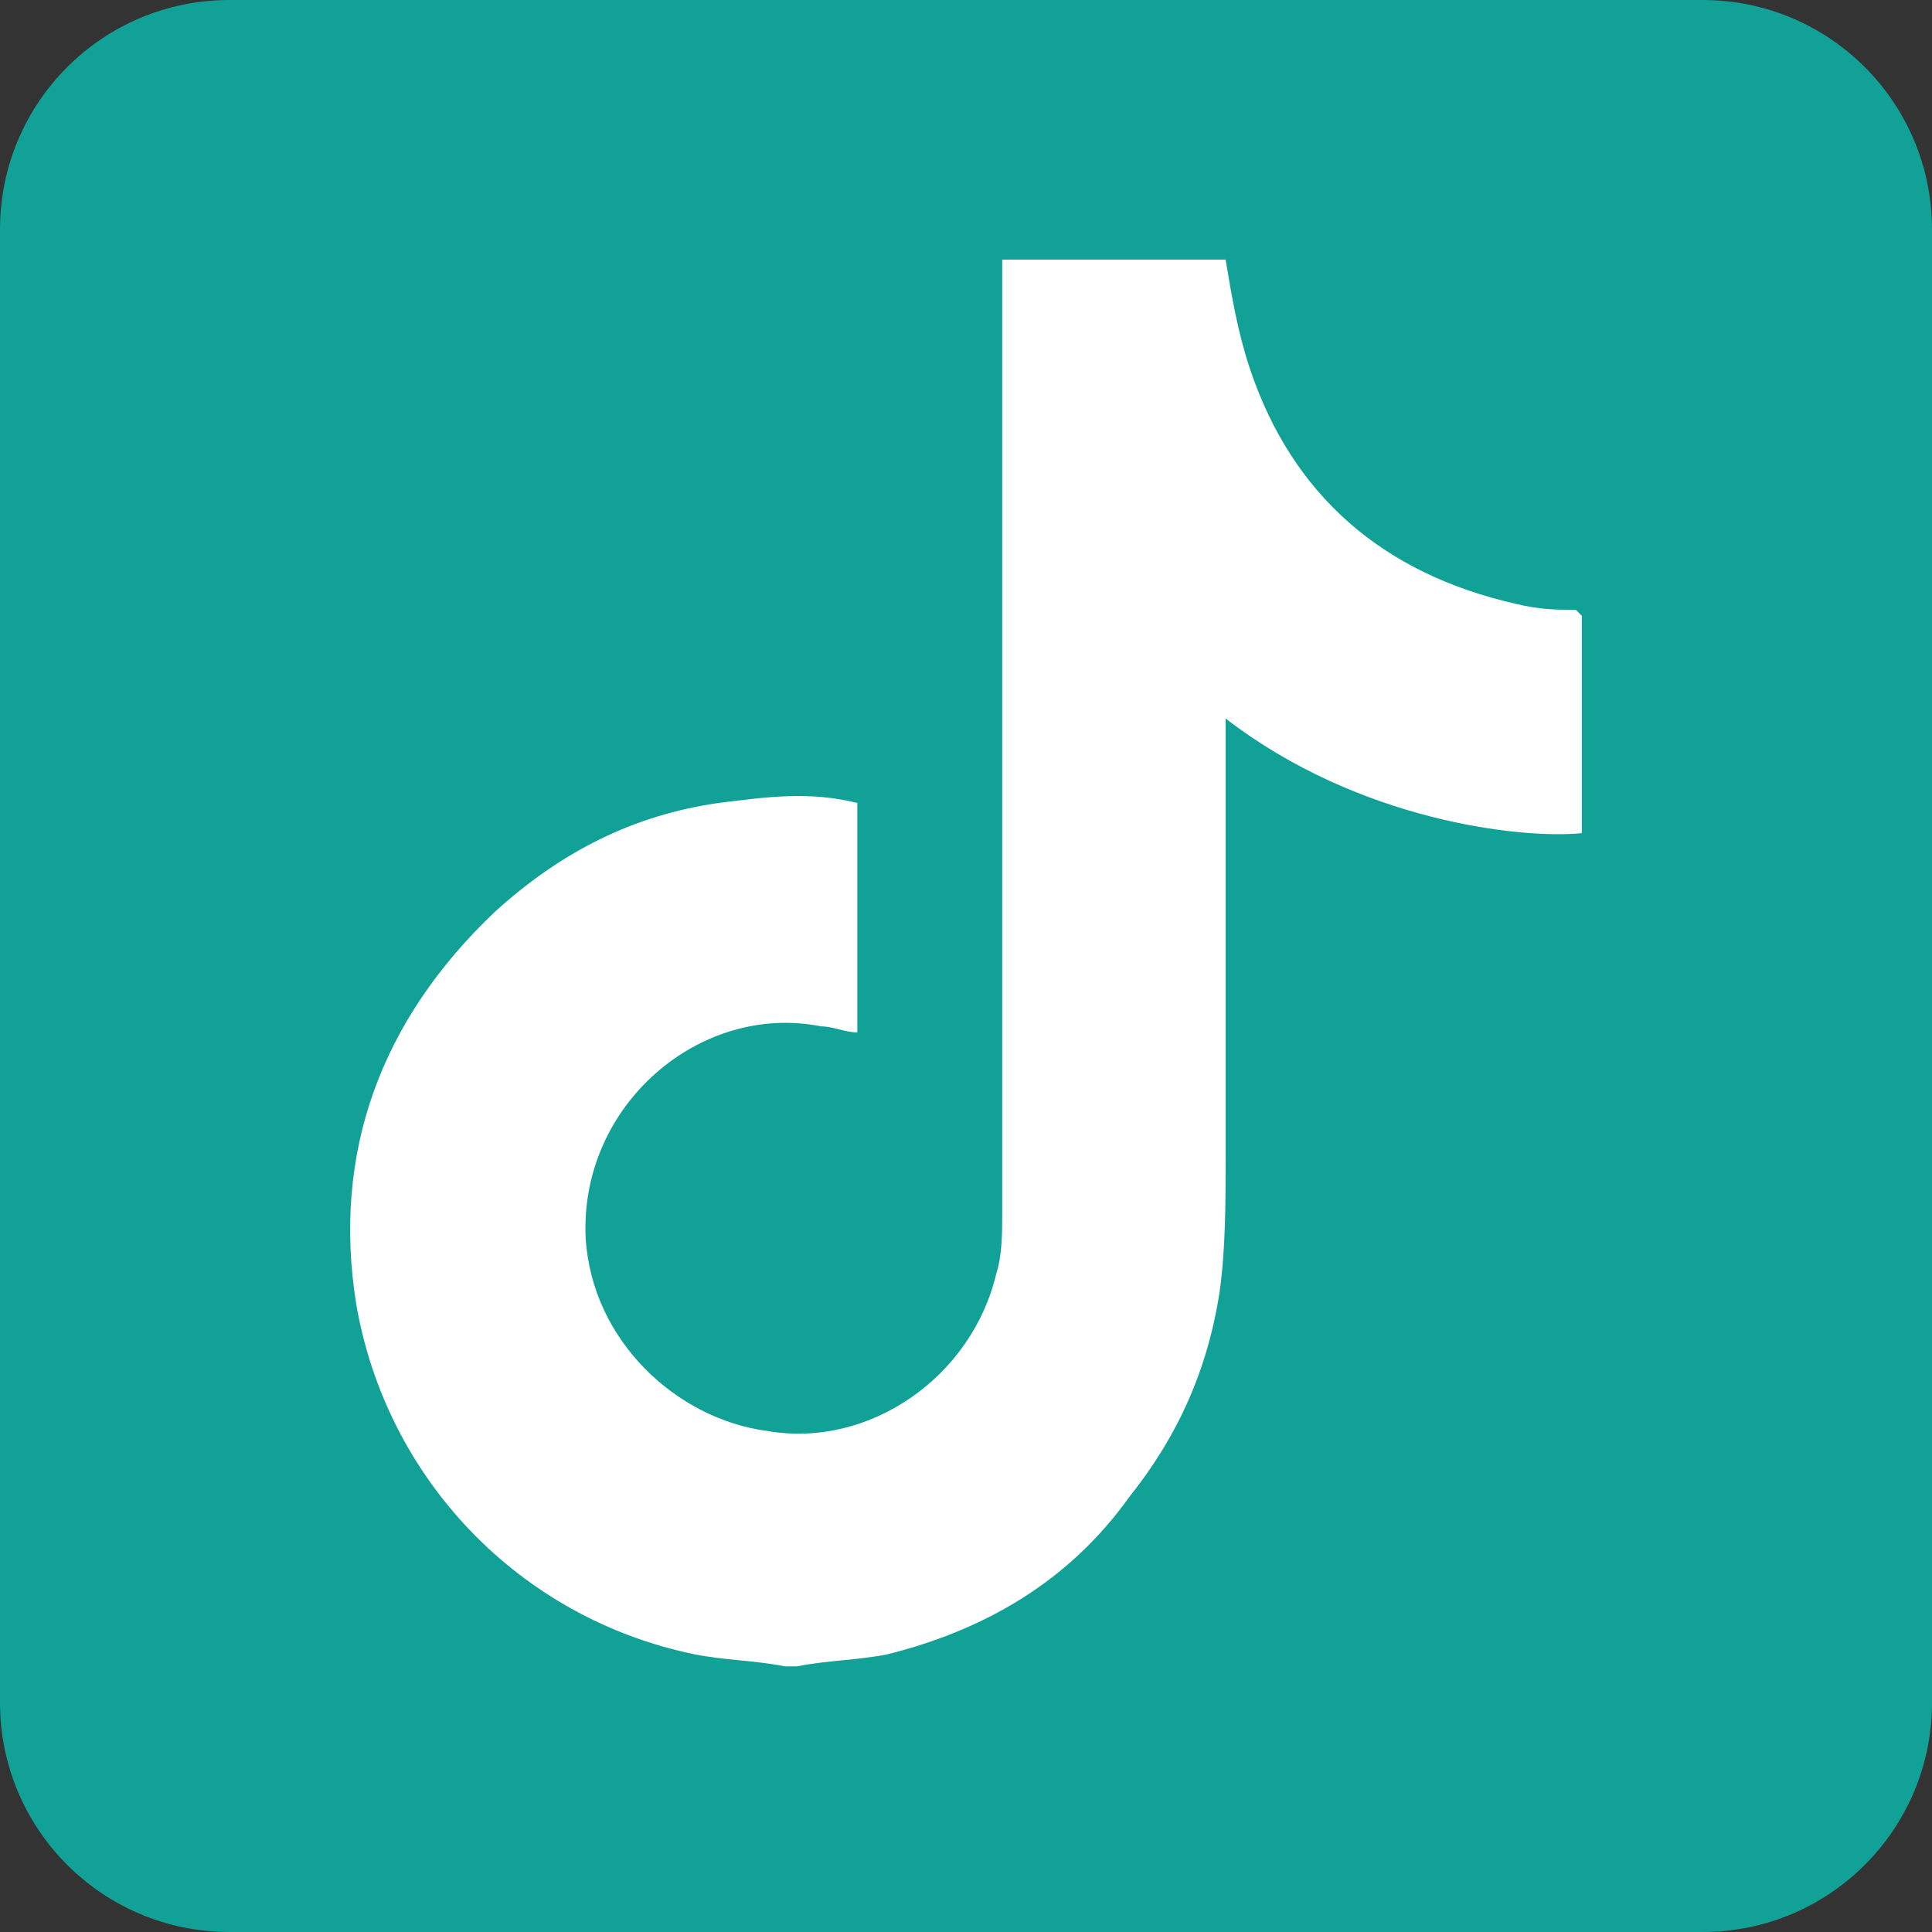<?xml version="1.0" encoding="utf-8"?>
<!-- Generator: Adobe Illustrator 25.4.1, SVG Export Plug-In . SVG Version: 6.00 Build 0)  -->
<svg version="1.1" id="レイヤー_1" xmlns="http://www.w3.org/2000/svg" xmlns:xlink="http://www.w3.org/1999/xlink" x="0px"
	 y="0px" width="32px" height="32px" viewBox="0 0 32 32" style="enable-background:new 0 0 32 32;" xml:space="preserve">
<rect x="0" y="0" width="32" height="32" fill="#333333" stroke="none"/>
<style type="text/css">
	.st0{fill:#11A196;}
	.st1{fill:#FFFFFF;}
</style>
<g>
	<path class="st0" d="M28.2,0C30.3,0,32,1.7,32,3.8v24.4c0,2.1-1.7,3.8-3.8,3.8H3.8C1.7,32,0,30.3,0,28.2V3.8C0,1.7,1.7,0,3.8,0
		H28.2z"/>
	<g id="aRTOEo_00000061433167282532825170000013516102661554176154_">
		<g>
			<path class="st1" d="M13,27.6c0.1,0,0.1,0,0.2,0c0.5-0.1,1-0.1,1.5-0.2c1.6-0.4,3-1.2,4-2.6c0.8-1,1.3-2.1,1.5-3.4
				c0.1-0.7,0.1-1.5,0.1-2.2c0-2.4,0-4.7,0-7.1c0,0,0-0.1,0-0.2c2.2,1.7,4.9,2,5.9,1.9c0-1.2,0-2.4,0-3.6c0,0-0.1-0.1-0.1-0.1
				c-0.3,0-0.6,0-1-0.1c-2.2-0.5-3.7-1.8-4.4-3.9c-0.2-0.6-0.3-1.2-0.4-1.8c-1.2,0-2.4,0-3.7,0c0,0.1,0,0.2,0,0.3
				c0,5.2,0,10.3,0,15.5c0,0.3,0,0.7-0.1,1c-0.4,1.7-2.1,2.9-3.8,2.6c-1.5-0.2-2.9-1.5-3-3.2c-0.1-2.2,1.9-3.9,3.9-3.5
				c0.2,0,0.4,0.1,0.6,0.1c0-1.3,0-2.5,0-3.8c-0.8-0.2-1.5-0.1-2.3,0c-1.4,0.2-2.6,0.8-3.7,1.8c-1.9,1.8-2.7,4-2.3,6.5
				c0.5,2.9,2.7,5.2,5.6,5.8C12,27.5,12.5,27.5,13,27.6C13,27.6,13,27.6,13,27.6z"/>
		</g>
	</g>
</g>
</svg>
